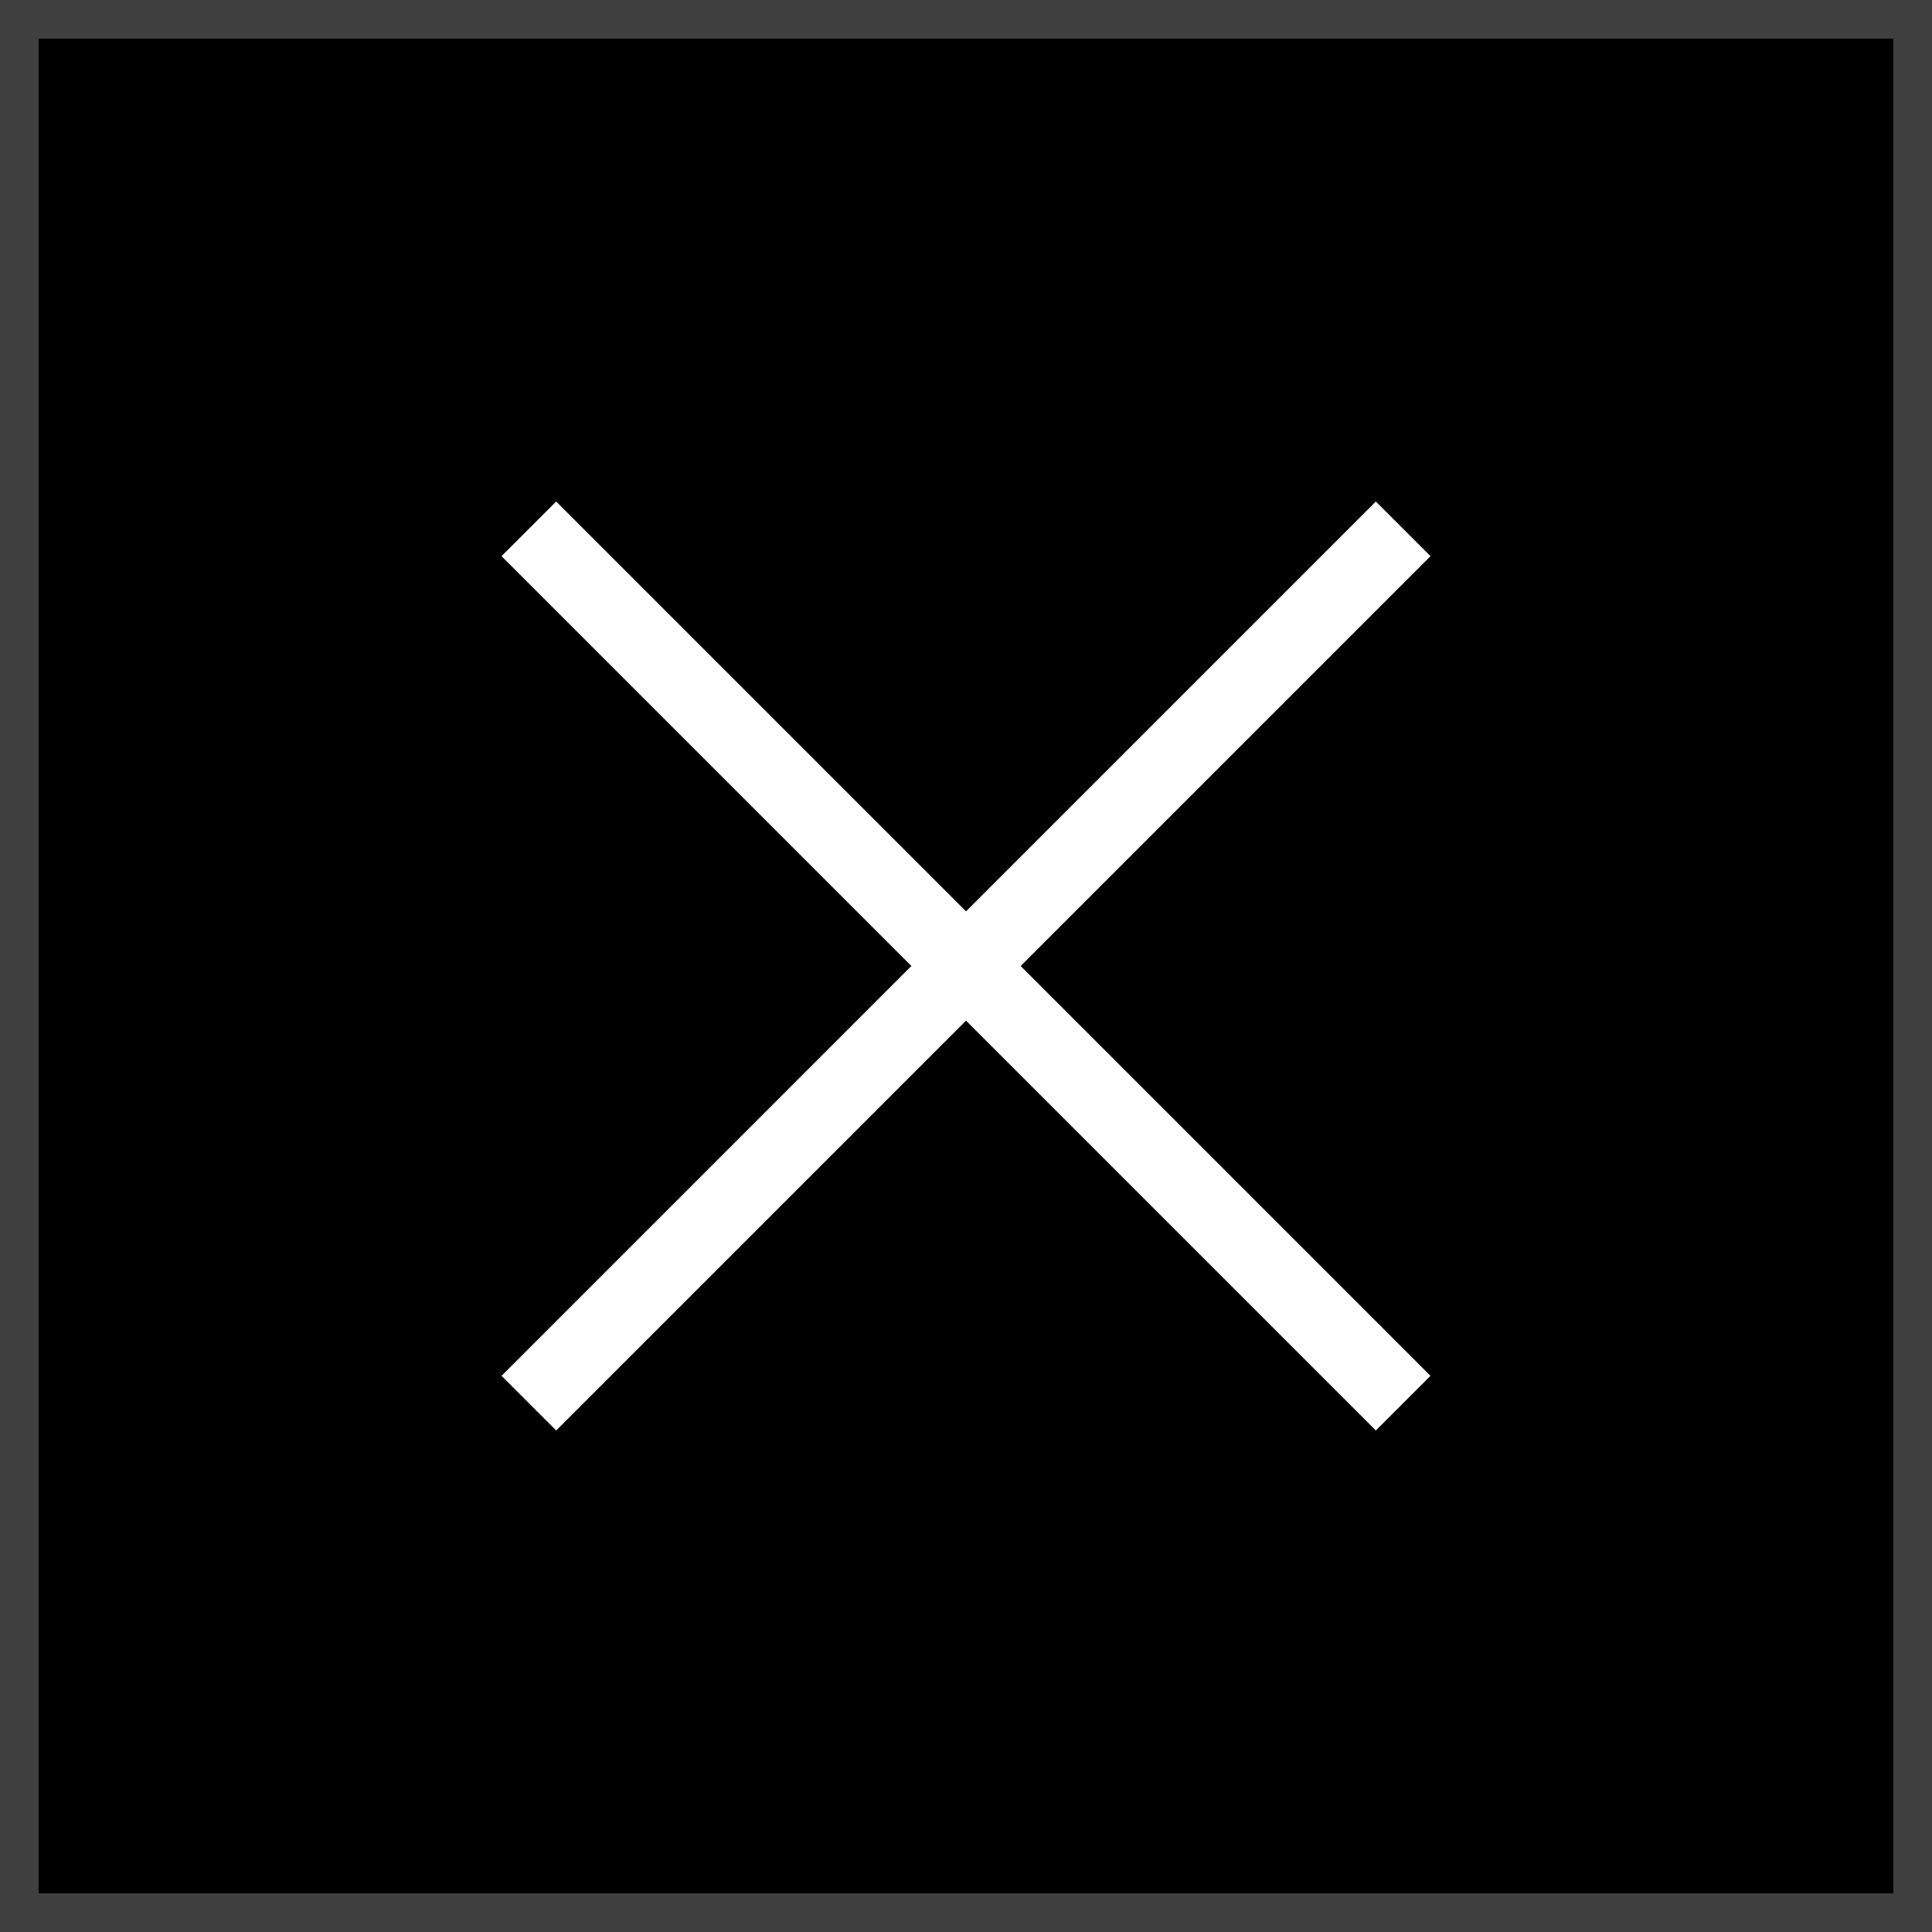 <svg width="50" height="50" viewBox="0 0 50 50" fill="none" xmlns="http://www.w3.org/2000/svg">
<rect x="0" y="0" width="50" height="50" fill="#808080" stroke="none"/>
<g clip-path="url(#clip0_2353_63871)">
<rect width="50" height="50" fill="black"/>
<path d="M37.022 14.393L14.394 37.021L12.98 35.607L35.607 12.979L37.022 14.393Z" fill="white"/>
<rect x="14.394" y="12.979" width="32" height="2" transform="rotate(45 14.394 12.979)" fill="white"/>
</g>
<rect x="0.5" y="0.5" width="49" height="49" stroke="#404040"/>
<defs>
<clipPath id="clip0_2353_63871">
<rect width="50" height="50" fill="white"/>
</clipPath>
</defs>
</svg>
